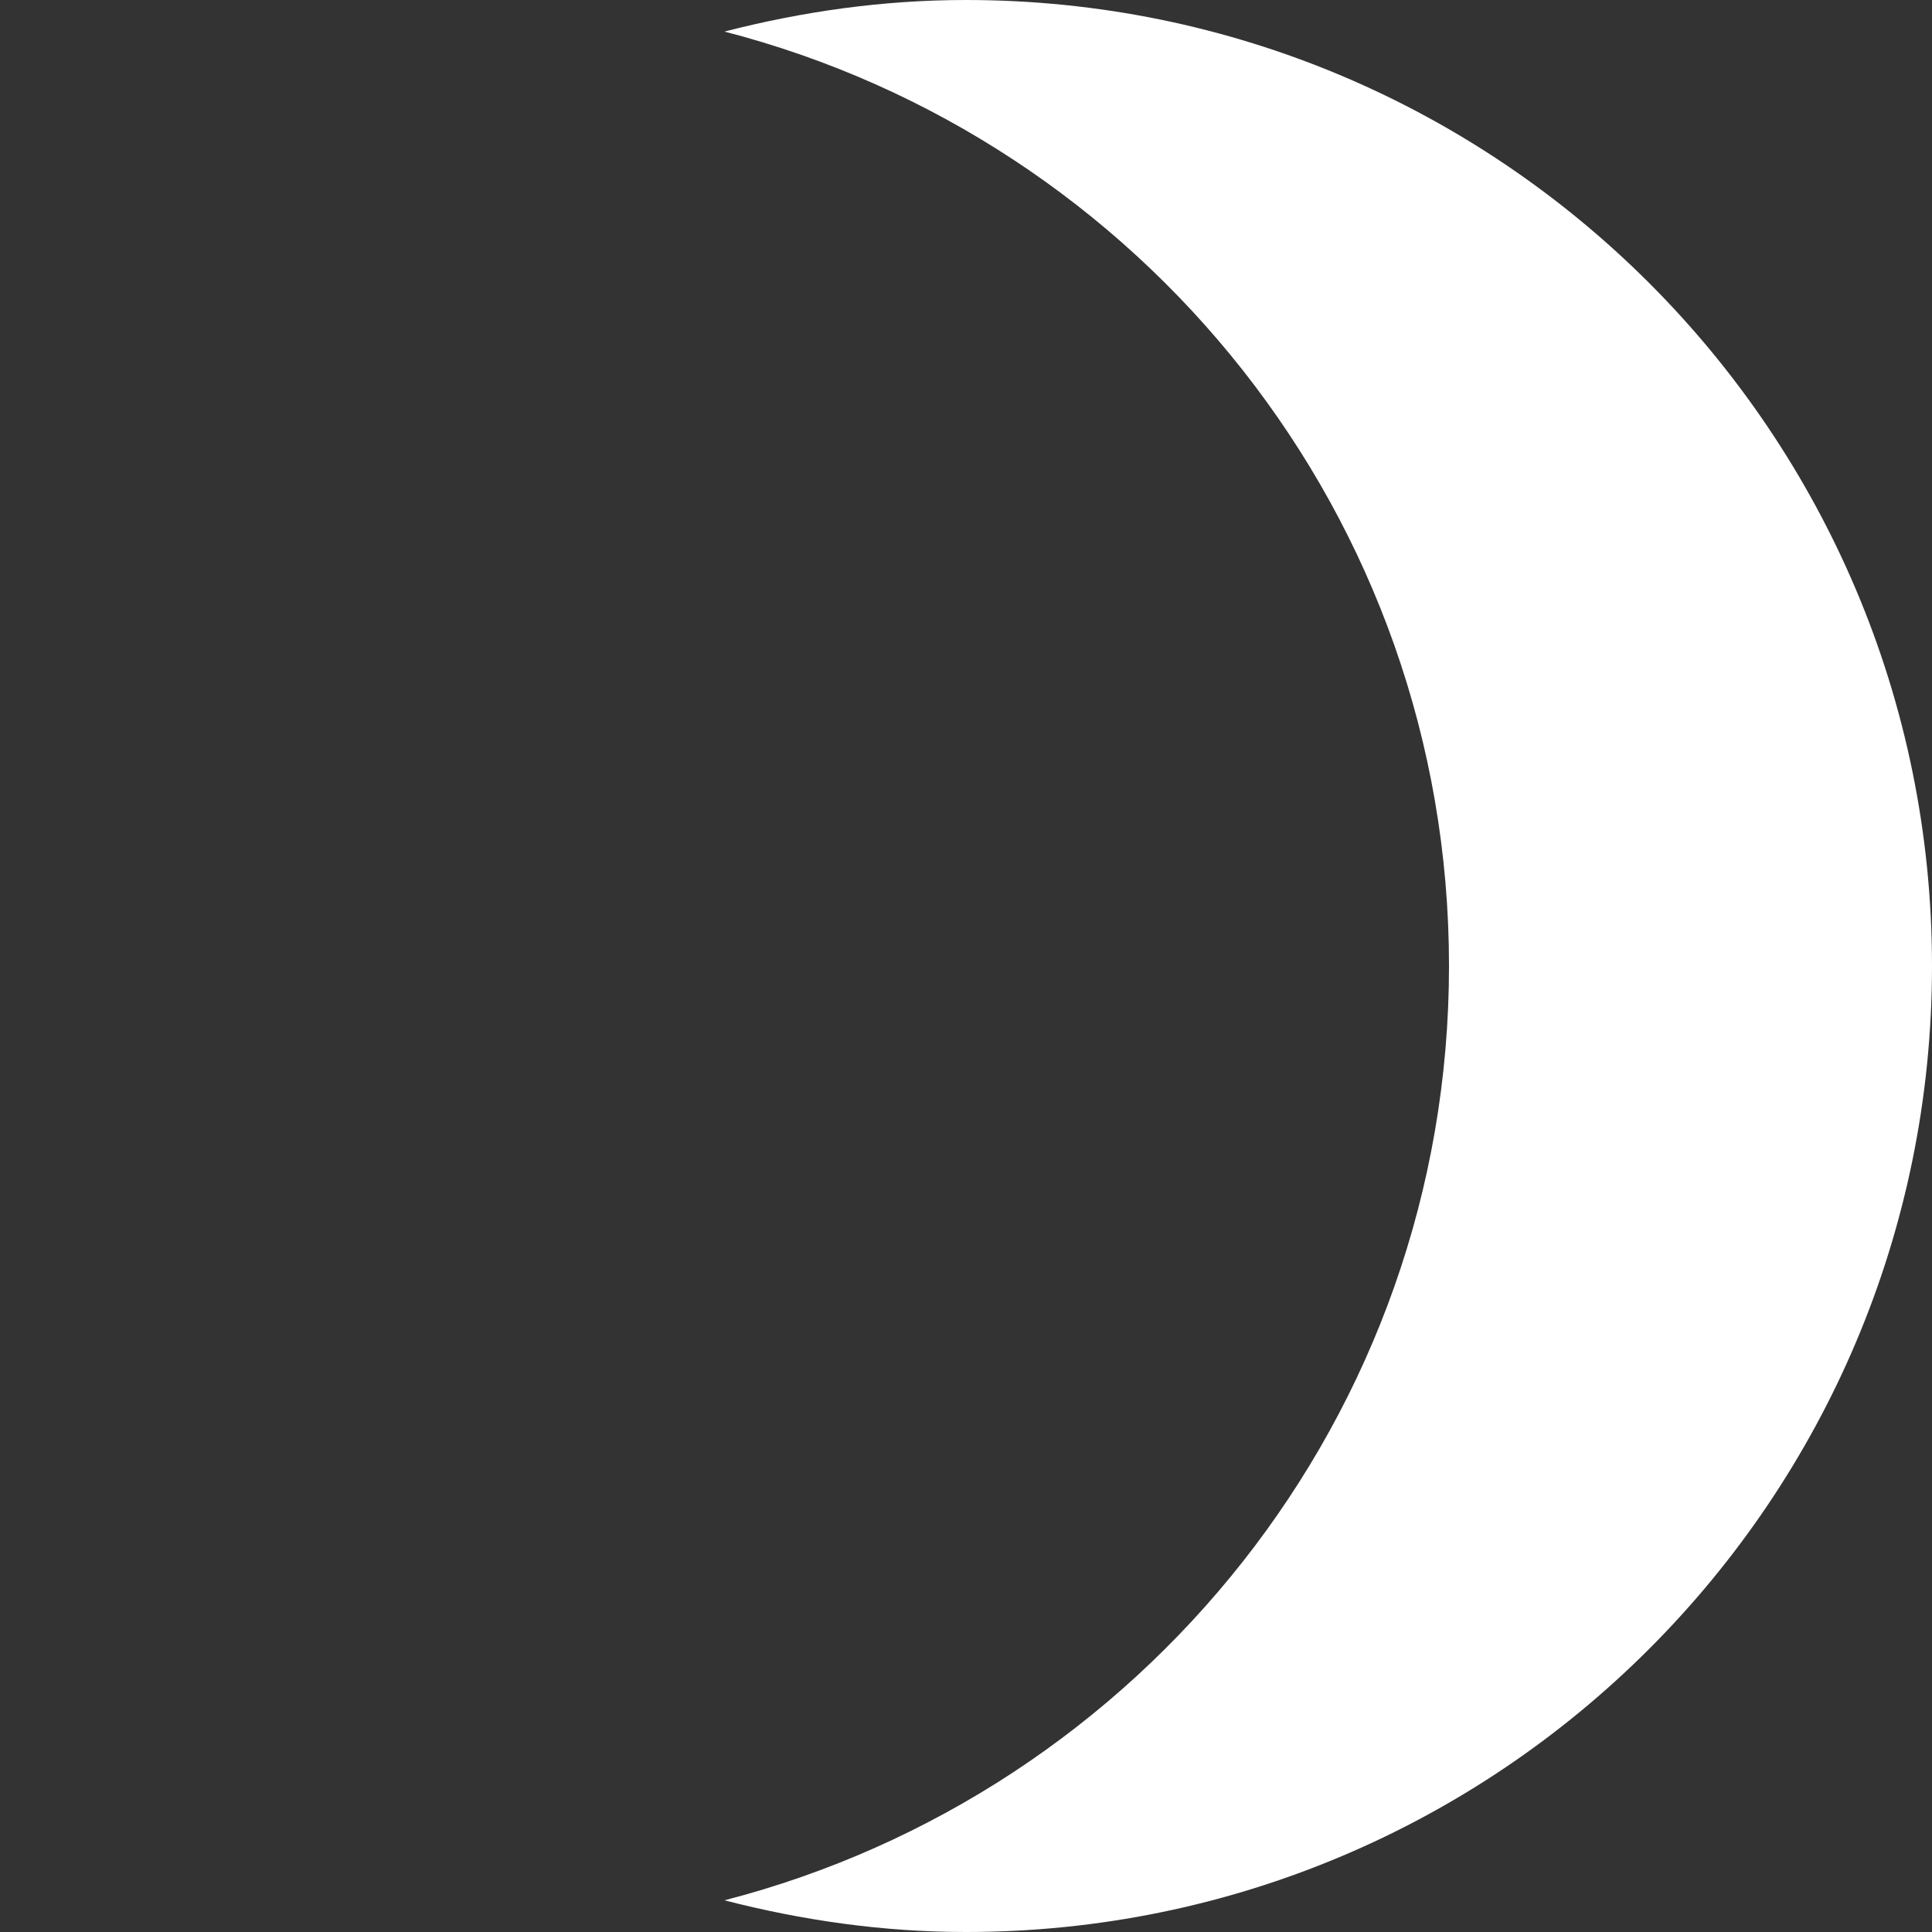 <?xml version="1.0" encoding="utf-8"?>
<!-- Generator: Adobe Illustrator 16.0.0, SVG Export Plug-In . SVG Version: 6.00 Build 0)  -->
<!DOCTYPE svg PUBLIC "-//W3C//DTD SVG 1.1//EN" "http://www.w3.org/Graphics/SVG/1.1/DTD/svg11.dtd">
<svg version="1.1" id="Layer_1" xmlns="http://www.w3.org/2000/svg" xmlns:xlink="http://www.w3.org/1999/xlink" x="0px" y="0px"
	 width="32px" height="32px" viewBox="0 0 32 32" enable-background="new 0 0 32 32" xml:space="preserve">
<rect x="0" y="0" width="32" height="32" fill="#333333" stroke="none"/>
<g>
	<g>
		<path fill="#FFFFFF" d="M15.999,0c-1.384,0-2.719,0.193-4,0.523C18.896,2.303,24,8.547,24,15.998
			c0,7.453-5.104,13.697-12.001,15.477c1.281,0.33,2.616,0.525,4,0.525C24.836,32,32,24.836,32,15.998C32,7.162,24.836,0,15.999,0z"
			/>
	</g>
	<g>
		<circle fill="none" cx="16" cy="15.998" r="16"/>
	</g>
</g>
</svg>
